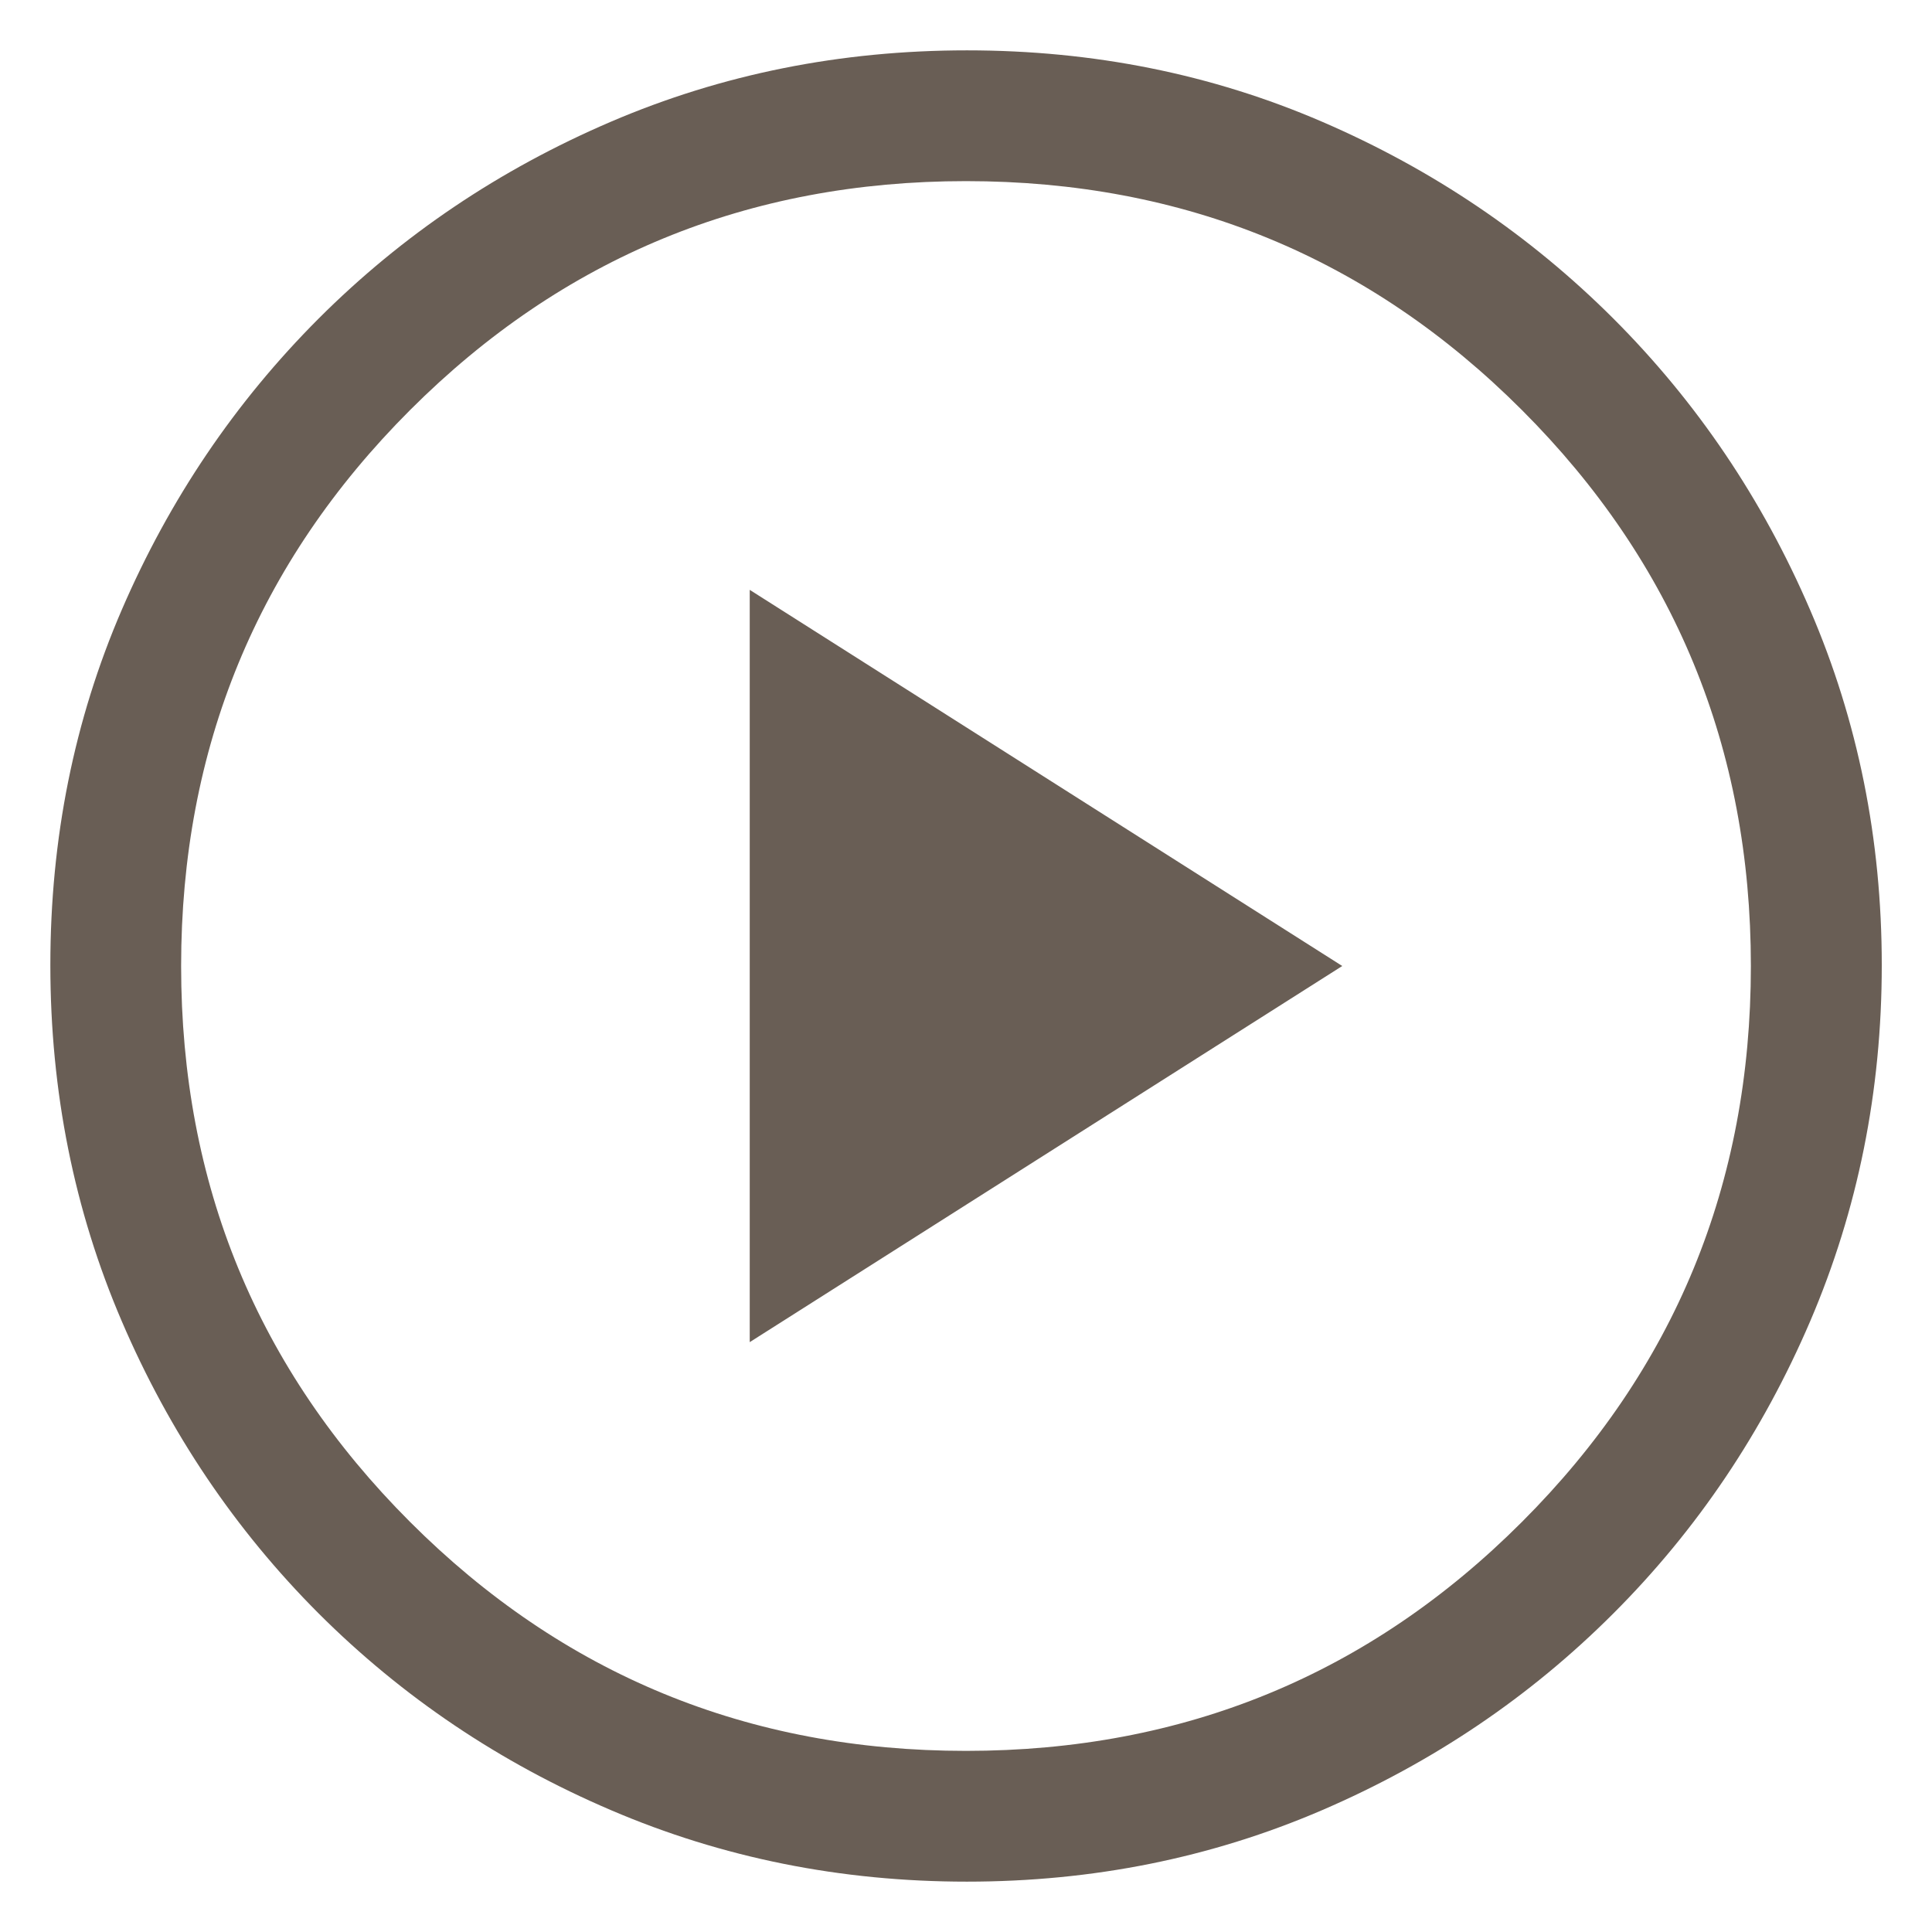 <?xml version="1.0" encoding="UTF-8"?> <svg xmlns="http://www.w3.org/2000/svg" width="16" height="16" viewBox="0 0 16 16" fill="none"><path d="M6.209 11.115L11.116 8L6.209 4.885V11.115ZM8.007 15.583C6.964 15.583 5.982 15.386 5.06 14.991C4.138 14.597 3.331 14.053 2.639 13.362C1.948 12.67 1.404 11.864 1.009 10.943C0.614 10.023 0.417 9.039 0.417 7.992C0.417 6.945 0.614 5.964 1.009 5.049C1.404 4.134 1.947 3.331 2.638 2.639C3.33 1.947 4.136 1.404 5.057 1.009C5.978 0.614 6.962 0.417 8.008 0.417C9.055 0.417 10.036 0.614 10.951 1.009C11.866 1.404 12.669 1.947 13.361 2.638C14.053 3.33 14.596 4.134 14.991 5.052C15.386 5.969 15.584 6.95 15.584 7.993C15.584 9.036 15.386 10.019 14.992 10.94C14.597 11.862 14.054 12.669 13.362 13.361C12.671 14.053 11.866 14.596 10.949 14.991C10.031 15.386 9.051 15.583 8.007 15.583ZM8 14.5C9.806 14.5 11.341 13.868 12.604 12.604C13.868 11.34 14.5 9.806 14.5 8C14.5 6.195 13.868 4.66 12.604 3.396C11.341 2.132 9.806 1.5 8 1.5C6.195 1.5 4.66 2.132 3.396 3.396C2.132 4.66 1.5 6.195 1.5 8C1.5 9.806 2.132 11.34 3.396 12.604C4.66 13.868 6.195 14.5 8 14.5Z" fill="#695E55"></path></svg> 